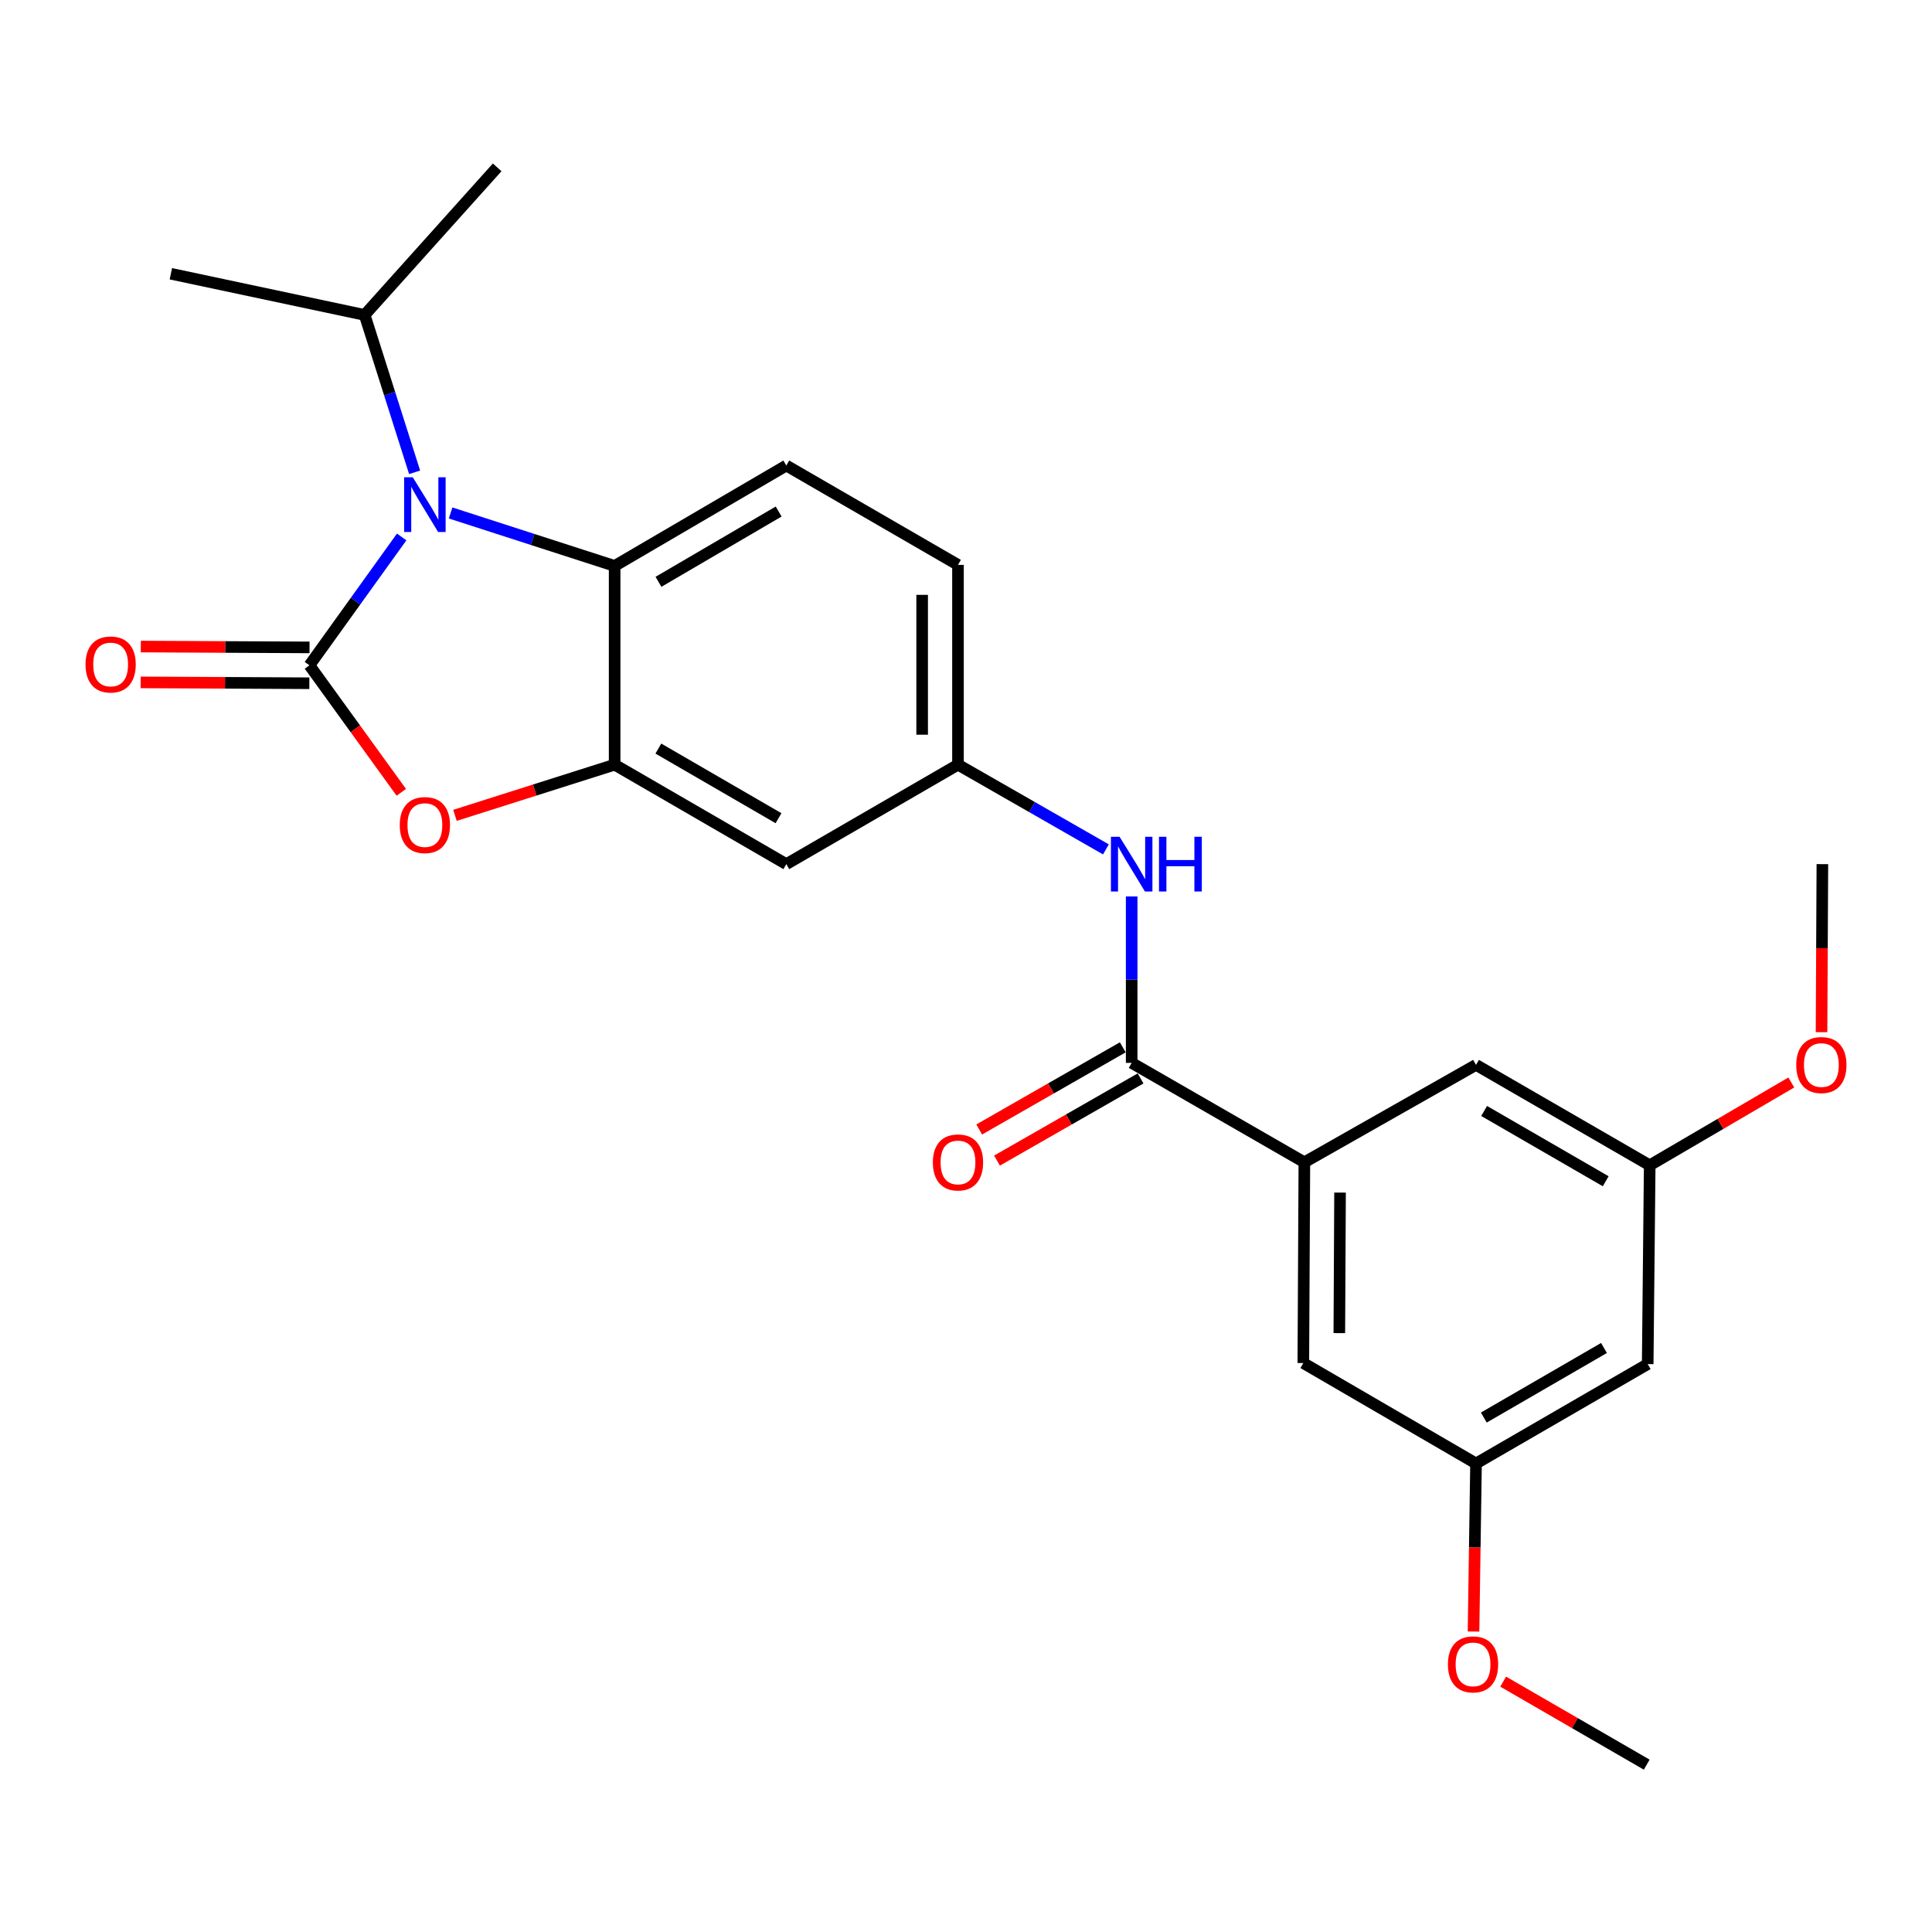 <?xml version='1.0' encoding='iso-8859-1'?>
<svg version='1.1' baseProfile='full'
              xmlns='http://www.w3.org/2000/svg'
                      xmlns:rdkit='http://www.rdkit.org/xml'
                      xmlns:xlink='http://www.w3.org/1999/xlink'
                  xml:space='preserve'
width='1000px' height='1000px' viewBox='0 0 1000 1000'>
<!-- END OF HEADER -->
<rect style='opacity:1.0;fill:#FFFFFF;stroke:none' width='1000' height='1000' x='0' y='0'> </rect>
<path class='bond-0' d='M 160.161,344.367 L 184.032,311.148' style='fill:none;fill-rule:evenodd;stroke:#000000;stroke-width:6px;stroke-linecap:butt;stroke-linejoin:miter;stroke-opacity:1' />
<path class='bond-0' d='M 184.032,311.148 L 207.902,277.928' style='fill:none;fill-rule:evenodd;stroke:#0000FF;stroke-width:6px;stroke-linecap:butt;stroke-linejoin:miter;stroke-opacity:1' />
<path class='bond-1' d='M 160.161,344.367 L 183.937,377.235' style='fill:none;fill-rule:evenodd;stroke:#000000;stroke-width:6px;stroke-linecap:butt;stroke-linejoin:miter;stroke-opacity:1' />
<path class='bond-1' d='M 183.937,377.235 L 207.713,410.102' style='fill:none;fill-rule:evenodd;stroke:#FF0000;stroke-width:6px;stroke-linecap:butt;stroke-linejoin:miter;stroke-opacity:1' />
<path class='bond-8' d='M 160.208,335.092 L 116.546,334.873' style='fill:none;fill-rule:evenodd;stroke:#000000;stroke-width:6px;stroke-linecap:butt;stroke-linejoin:miter;stroke-opacity:1' />
<path class='bond-8' d='M 116.546,334.873 L 72.884,334.655' style='fill:none;fill-rule:evenodd;stroke:#FF0000;stroke-width:6px;stroke-linecap:butt;stroke-linejoin:miter;stroke-opacity:1' />
<path class='bond-8' d='M 160.115,353.643 L 116.453,353.424' style='fill:none;fill-rule:evenodd;stroke:#000000;stroke-width:6px;stroke-linecap:butt;stroke-linejoin:miter;stroke-opacity:1' />
<path class='bond-8' d='M 116.453,353.424 L 72.791,353.206' style='fill:none;fill-rule:evenodd;stroke:#FF0000;stroke-width:6px;stroke-linecap:butt;stroke-linejoin:miter;stroke-opacity:1' />
<path class='bond-3' d='M 233.236,265.51 L 275.685,279.22' style='fill:none;fill-rule:evenodd;stroke:#0000FF;stroke-width:6px;stroke-linecap:butt;stroke-linejoin:miter;stroke-opacity:1' />
<path class='bond-3' d='M 275.685,279.22 L 318.133,292.93' style='fill:none;fill-rule:evenodd;stroke:#000000;stroke-width:6px;stroke-linecap:butt;stroke-linejoin:miter;stroke-opacity:1' />
<path class='bond-17' d='M 214.603,244.472 L 201.671,203.741' style='fill:none;fill-rule:evenodd;stroke:#0000FF;stroke-width:6px;stroke-linecap:butt;stroke-linejoin:miter;stroke-opacity:1' />
<path class='bond-17' d='M 201.671,203.741 L 188.74,163.011' style='fill:none;fill-rule:evenodd;stroke:#000000;stroke-width:6px;stroke-linecap:butt;stroke-linejoin:miter;stroke-opacity:1' />
<path class='bond-2' d='M 235.492,422.027 L 276.813,408.911' style='fill:none;fill-rule:evenodd;stroke:#FF0000;stroke-width:6px;stroke-linecap:butt;stroke-linejoin:miter;stroke-opacity:1' />
<path class='bond-2' d='M 276.813,408.911 L 318.133,395.795' style='fill:none;fill-rule:evenodd;stroke:#000000;stroke-width:6px;stroke-linecap:butt;stroke-linejoin:miter;stroke-opacity:1' />
<path class='bond-7' d='M 318.133,395.795 L 406.993,447.274' style='fill:none;fill-rule:evenodd;stroke:#000000;stroke-width:6px;stroke-linecap:butt;stroke-linejoin:miter;stroke-opacity:1' />
<path class='bond-7' d='M 340.762,387.465 L 402.963,423.5' style='fill:none;fill-rule:evenodd;stroke:#000000;stroke-width:6px;stroke-linecap:butt;stroke-linejoin:miter;stroke-opacity:1' />
<path class='bond-25' d='M 318.133,395.795 L 318.133,292.93' style='fill:none;fill-rule:evenodd;stroke:#000000;stroke-width:6px;stroke-linecap:butt;stroke-linejoin:miter;stroke-opacity:1' />
<path class='bond-9' d='M 318.133,292.93 L 406.993,240.956' style='fill:none;fill-rule:evenodd;stroke:#000000;stroke-width:6px;stroke-linecap:butt;stroke-linejoin:miter;stroke-opacity:1' />
<path class='bond-9' d='M 340.828,301.147 L 403.03,264.765' style='fill:none;fill-rule:evenodd;stroke:#000000;stroke-width:6px;stroke-linecap:butt;stroke-linejoin:miter;stroke-opacity:1' />
<path class='bond-4' d='M 585.752,550.139 L 585.752,507.072' style='fill:none;fill-rule:evenodd;stroke:#000000;stroke-width:6px;stroke-linecap:butt;stroke-linejoin:miter;stroke-opacity:1' />
<path class='bond-4' d='M 585.752,507.072 L 585.752,464.006' style='fill:none;fill-rule:evenodd;stroke:#0000FF;stroke-width:6px;stroke-linecap:butt;stroke-linejoin:miter;stroke-opacity:1' />
<path class='bond-5' d='M 585.752,550.139 L 675.137,601.598' style='fill:none;fill-rule:evenodd;stroke:#000000;stroke-width:6px;stroke-linecap:butt;stroke-linejoin:miter;stroke-opacity:1' />
<path class='bond-13' d='M 581.144,542.089 L 543.989,563.357' style='fill:none;fill-rule:evenodd;stroke:#000000;stroke-width:6px;stroke-linecap:butt;stroke-linejoin:miter;stroke-opacity:1' />
<path class='bond-13' d='M 543.989,563.357 L 506.834,584.624' style='fill:none;fill-rule:evenodd;stroke:#FF0000;stroke-width:6px;stroke-linecap:butt;stroke-linejoin:miter;stroke-opacity:1' />
<path class='bond-13' d='M 590.36,558.189 L 553.204,579.457' style='fill:none;fill-rule:evenodd;stroke:#000000;stroke-width:6px;stroke-linecap:butt;stroke-linejoin:miter;stroke-opacity:1' />
<path class='bond-13' d='M 553.204,579.457 L 516.049,600.724' style='fill:none;fill-rule:evenodd;stroke:#FF0000;stroke-width:6px;stroke-linecap:butt;stroke-linejoin:miter;stroke-opacity:1' />
<path class='bond-11' d='M 675.137,601.598 L 674.601,705.514' style='fill:none;fill-rule:evenodd;stroke:#000000;stroke-width:6px;stroke-linecap:butt;stroke-linejoin:miter;stroke-opacity:1' />
<path class='bond-11' d='M 693.607,617.281 L 693.232,690.022' style='fill:none;fill-rule:evenodd;stroke:#000000;stroke-width:6px;stroke-linecap:butt;stroke-linejoin:miter;stroke-opacity:1' />
<path class='bond-12' d='M 675.137,601.598 L 763.986,551.18' style='fill:none;fill-rule:evenodd;stroke:#000000;stroke-width:6px;stroke-linecap:butt;stroke-linejoin:miter;stroke-opacity:1' />
<path class='bond-6' d='M 572.422,439.641 L 534.137,417.718' style='fill:none;fill-rule:evenodd;stroke:#0000FF;stroke-width:6px;stroke-linecap:butt;stroke-linejoin:miter;stroke-opacity:1' />
<path class='bond-6' d='M 534.137,417.718 L 495.852,395.795' style='fill:none;fill-rule:evenodd;stroke:#000000;stroke-width:6px;stroke-linecap:butt;stroke-linejoin:miter;stroke-opacity:1' />
<path class='bond-10' d='M 406.993,447.274 L 495.852,395.795' style='fill:none;fill-rule:evenodd;stroke:#000000;stroke-width:6px;stroke-linecap:butt;stroke-linejoin:miter;stroke-opacity:1' />
<path class='bond-18' d='M 406.993,240.956 L 495.852,292.383' style='fill:none;fill-rule:evenodd;stroke:#000000;stroke-width:6px;stroke-linecap:butt;stroke-linejoin:miter;stroke-opacity:1' />
<path class='bond-26' d='M 495.852,395.795 L 495.852,292.383' style='fill:none;fill-rule:evenodd;stroke:#000000;stroke-width:6px;stroke-linecap:butt;stroke-linejoin:miter;stroke-opacity:1' />
<path class='bond-26' d='M 477.301,380.283 L 477.301,307.895' style='fill:none;fill-rule:evenodd;stroke:#000000;stroke-width:6px;stroke-linecap:butt;stroke-linejoin:miter;stroke-opacity:1' />
<path class='bond-16' d='M 674.601,705.514 L 763.986,757.498' style='fill:none;fill-rule:evenodd;stroke:#000000;stroke-width:6px;stroke-linecap:butt;stroke-linejoin:miter;stroke-opacity:1' />
<path class='bond-15' d='M 763.986,551.18 L 853.886,603.154' style='fill:none;fill-rule:evenodd;stroke:#000000;stroke-width:6px;stroke-linecap:butt;stroke-linejoin:miter;stroke-opacity:1' />
<path class='bond-15' d='M 768.186,575.036 L 831.116,611.418' style='fill:none;fill-rule:evenodd;stroke:#000000;stroke-width:6px;stroke-linecap:butt;stroke-linejoin:miter;stroke-opacity:1' />
<path class='bond-14' d='M 852.845,706.05 L 853.886,603.154' style='fill:none;fill-rule:evenodd;stroke:#000000;stroke-width:6px;stroke-linecap:butt;stroke-linejoin:miter;stroke-opacity:1' />
<path class='bond-27' d='M 852.845,706.05 L 763.986,757.498' style='fill:none;fill-rule:evenodd;stroke:#000000;stroke-width:6px;stroke-linecap:butt;stroke-linejoin:miter;stroke-opacity:1' />
<path class='bond-27' d='M 830.221,697.713 L 768.019,733.727' style='fill:none;fill-rule:evenodd;stroke:#000000;stroke-width:6px;stroke-linecap:butt;stroke-linejoin:miter;stroke-opacity:1' />
<path class='bond-19' d='M 853.886,603.154 L 890.524,581.722' style='fill:none;fill-rule:evenodd;stroke:#000000;stroke-width:6px;stroke-linecap:butt;stroke-linejoin:miter;stroke-opacity:1' />
<path class='bond-19' d='M 890.524,581.722 L 927.162,560.29' style='fill:none;fill-rule:evenodd;stroke:#FF0000;stroke-width:6px;stroke-linecap:butt;stroke-linejoin:miter;stroke-opacity:1' />
<path class='bond-20' d='M 763.986,757.498 L 763.339,800.987' style='fill:none;fill-rule:evenodd;stroke:#000000;stroke-width:6px;stroke-linecap:butt;stroke-linejoin:miter;stroke-opacity:1' />
<path class='bond-20' d='M 763.339,800.987 L 762.692,844.476' style='fill:none;fill-rule:evenodd;stroke:#FF0000;stroke-width:6px;stroke-linecap:butt;stroke-linejoin:miter;stroke-opacity:1' />
<path class='bond-21' d='M 188.74,163.011 L 88.441,141.698' style='fill:none;fill-rule:evenodd;stroke:#000000;stroke-width:6px;stroke-linecap:butt;stroke-linejoin:miter;stroke-opacity:1' />
<path class='bond-22' d='M 188.74,163.011 L 257.338,86.622' style='fill:none;fill-rule:evenodd;stroke:#000000;stroke-width:6px;stroke-linecap:butt;stroke-linejoin:miter;stroke-opacity:1' />
<path class='bond-23' d='M 942.82,534.262 L 943.04,490.768' style='fill:none;fill-rule:evenodd;stroke:#FF0000;stroke-width:6px;stroke-linecap:butt;stroke-linejoin:miter;stroke-opacity:1' />
<path class='bond-23' d='M 943.04,490.768 L 943.26,447.274' style='fill:none;fill-rule:evenodd;stroke:#000000;stroke-width:6px;stroke-linecap:butt;stroke-linejoin:miter;stroke-opacity:1' />
<path class='bond-24' d='M 778.036,870.412 L 815.188,891.895' style='fill:none;fill-rule:evenodd;stroke:#FF0000;stroke-width:6px;stroke-linecap:butt;stroke-linejoin:miter;stroke-opacity:1' />
<path class='bond-24' d='M 815.188,891.895 L 852.34,913.378' style='fill:none;fill-rule:evenodd;stroke:#000000;stroke-width:6px;stroke-linecap:butt;stroke-linejoin:miter;stroke-opacity:1' />
<path  class='atom-1' d='M 213.656 247.048
L 222.936 262.048
Q 223.856 263.528, 225.336 266.208
Q 226.816 268.888, 226.896 269.048
L 226.896 247.048
L 230.656 247.048
L 230.656 275.368
L 226.776 275.368
L 216.816 258.968
Q 215.656 257.048, 214.416 254.848
Q 213.216 252.648, 212.856 251.968
L 212.856 275.368
L 209.176 275.368
L 209.176 247.048
L 213.656 247.048
' fill='#0000FF'/>
<path  class='atom-2' d='M 206.916 427.051
Q 206.916 420.251, 210.276 416.451
Q 213.636 412.651, 219.916 412.651
Q 226.196 412.651, 229.556 416.451
Q 232.916 420.251, 232.916 427.051
Q 232.916 433.931, 229.516 437.851
Q 226.116 441.731, 219.916 441.731
Q 213.676 441.731, 210.276 437.851
Q 206.916 433.971, 206.916 427.051
M 219.916 438.531
Q 224.236 438.531, 226.556 435.651
Q 228.916 432.731, 228.916 427.051
Q 228.916 421.491, 226.556 418.691
Q 224.236 415.851, 219.916 415.851
Q 215.596 415.851, 213.236 418.651
Q 210.916 421.451, 210.916 427.051
Q 210.916 432.771, 213.236 435.651
Q 215.596 438.531, 219.916 438.531
' fill='#FF0000'/>
<path  class='atom-7' d='M 579.492 433.114
L 588.772 448.114
Q 589.692 449.594, 591.172 452.274
Q 592.652 454.954, 592.732 455.114
L 592.732 433.114
L 596.492 433.114
L 596.492 461.434
L 592.612 461.434
L 582.652 445.034
Q 581.492 443.114, 580.252 440.914
Q 579.052 438.714, 578.692 438.034
L 578.692 461.434
L 575.012 461.434
L 575.012 433.114
L 579.492 433.114
' fill='#0000FF'/>
<path  class='atom-7' d='M 599.892 433.114
L 603.732 433.114
L 603.732 445.154
L 618.212 445.154
L 618.212 433.114
L 622.052 433.114
L 622.052 461.434
L 618.212 461.434
L 618.212 448.354
L 603.732 448.354
L 603.732 461.434
L 599.892 461.434
L 599.892 433.114
' fill='#0000FF'/>
<path  class='atom-9' d='M 44.265 343.932
Q 44.265 337.132, 47.625 333.332
Q 50.985 329.532, 57.265 329.532
Q 63.545 329.532, 66.905 333.332
Q 70.265 337.132, 70.265 343.932
Q 70.265 350.812, 66.865 354.732
Q 63.465 358.612, 57.265 358.612
Q 51.025 358.612, 47.625 354.732
Q 44.265 350.852, 44.265 343.932
M 57.265 355.412
Q 61.585 355.412, 63.905 352.532
Q 66.265 349.612, 66.265 343.932
Q 66.265 338.372, 63.905 335.572
Q 61.585 332.732, 57.265 332.732
Q 52.945 332.732, 50.585 335.532
Q 48.265 338.332, 48.265 343.932
Q 48.265 349.652, 50.585 352.532
Q 52.945 355.412, 57.265 355.412
' fill='#FF0000'/>
<path  class='atom-14' d='M 482.852 601.678
Q 482.852 594.878, 486.212 591.078
Q 489.572 587.278, 495.852 587.278
Q 502.132 587.278, 505.492 591.078
Q 508.852 594.878, 508.852 601.678
Q 508.852 608.558, 505.452 612.478
Q 502.052 616.358, 495.852 616.358
Q 489.612 616.358, 486.212 612.478
Q 482.852 608.598, 482.852 601.678
M 495.852 613.158
Q 500.172 613.158, 502.492 610.278
Q 504.852 607.358, 504.852 601.678
Q 504.852 596.118, 502.492 593.318
Q 500.172 590.478, 495.852 590.478
Q 491.532 590.478, 489.172 593.278
Q 486.852 596.078, 486.852 601.678
Q 486.852 607.398, 489.172 610.278
Q 491.532 613.158, 495.852 613.158
' fill='#FF0000'/>
<path  class='atom-20' d='M 929.735 551.26
Q 929.735 544.46, 933.095 540.66
Q 936.455 536.86, 942.735 536.86
Q 949.015 536.86, 952.375 540.66
Q 955.735 544.46, 955.735 551.26
Q 955.735 558.14, 952.335 562.06
Q 948.935 565.94, 942.735 565.94
Q 936.495 565.94, 933.095 562.06
Q 929.735 558.18, 929.735 551.26
M 942.735 562.74
Q 947.055 562.74, 949.375 559.86
Q 951.735 556.94, 951.735 551.26
Q 951.735 545.7, 949.375 542.9
Q 947.055 540.06, 942.735 540.06
Q 938.415 540.06, 936.055 542.86
Q 933.735 545.66, 933.735 551.26
Q 933.735 556.98, 936.055 559.86
Q 938.415 562.74, 942.735 562.74
' fill='#FF0000'/>
<path  class='atom-21' d='M 749.44 861.474
Q 749.44 854.674, 752.8 850.874
Q 756.16 847.074, 762.44 847.074
Q 768.72 847.074, 772.08 850.874
Q 775.44 854.674, 775.44 861.474
Q 775.44 868.354, 772.04 872.274
Q 768.64 876.154, 762.44 876.154
Q 756.2 876.154, 752.8 872.274
Q 749.44 868.394, 749.44 861.474
M 762.44 872.954
Q 766.76 872.954, 769.08 870.074
Q 771.44 867.154, 771.44 861.474
Q 771.44 855.914, 769.08 853.114
Q 766.76 850.274, 762.44 850.274
Q 758.12 850.274, 755.76 853.074
Q 753.44 855.874, 753.44 861.474
Q 753.44 867.194, 755.76 870.074
Q 758.12 872.954, 762.44 872.954
' fill='#FF0000'/>
</svg>
